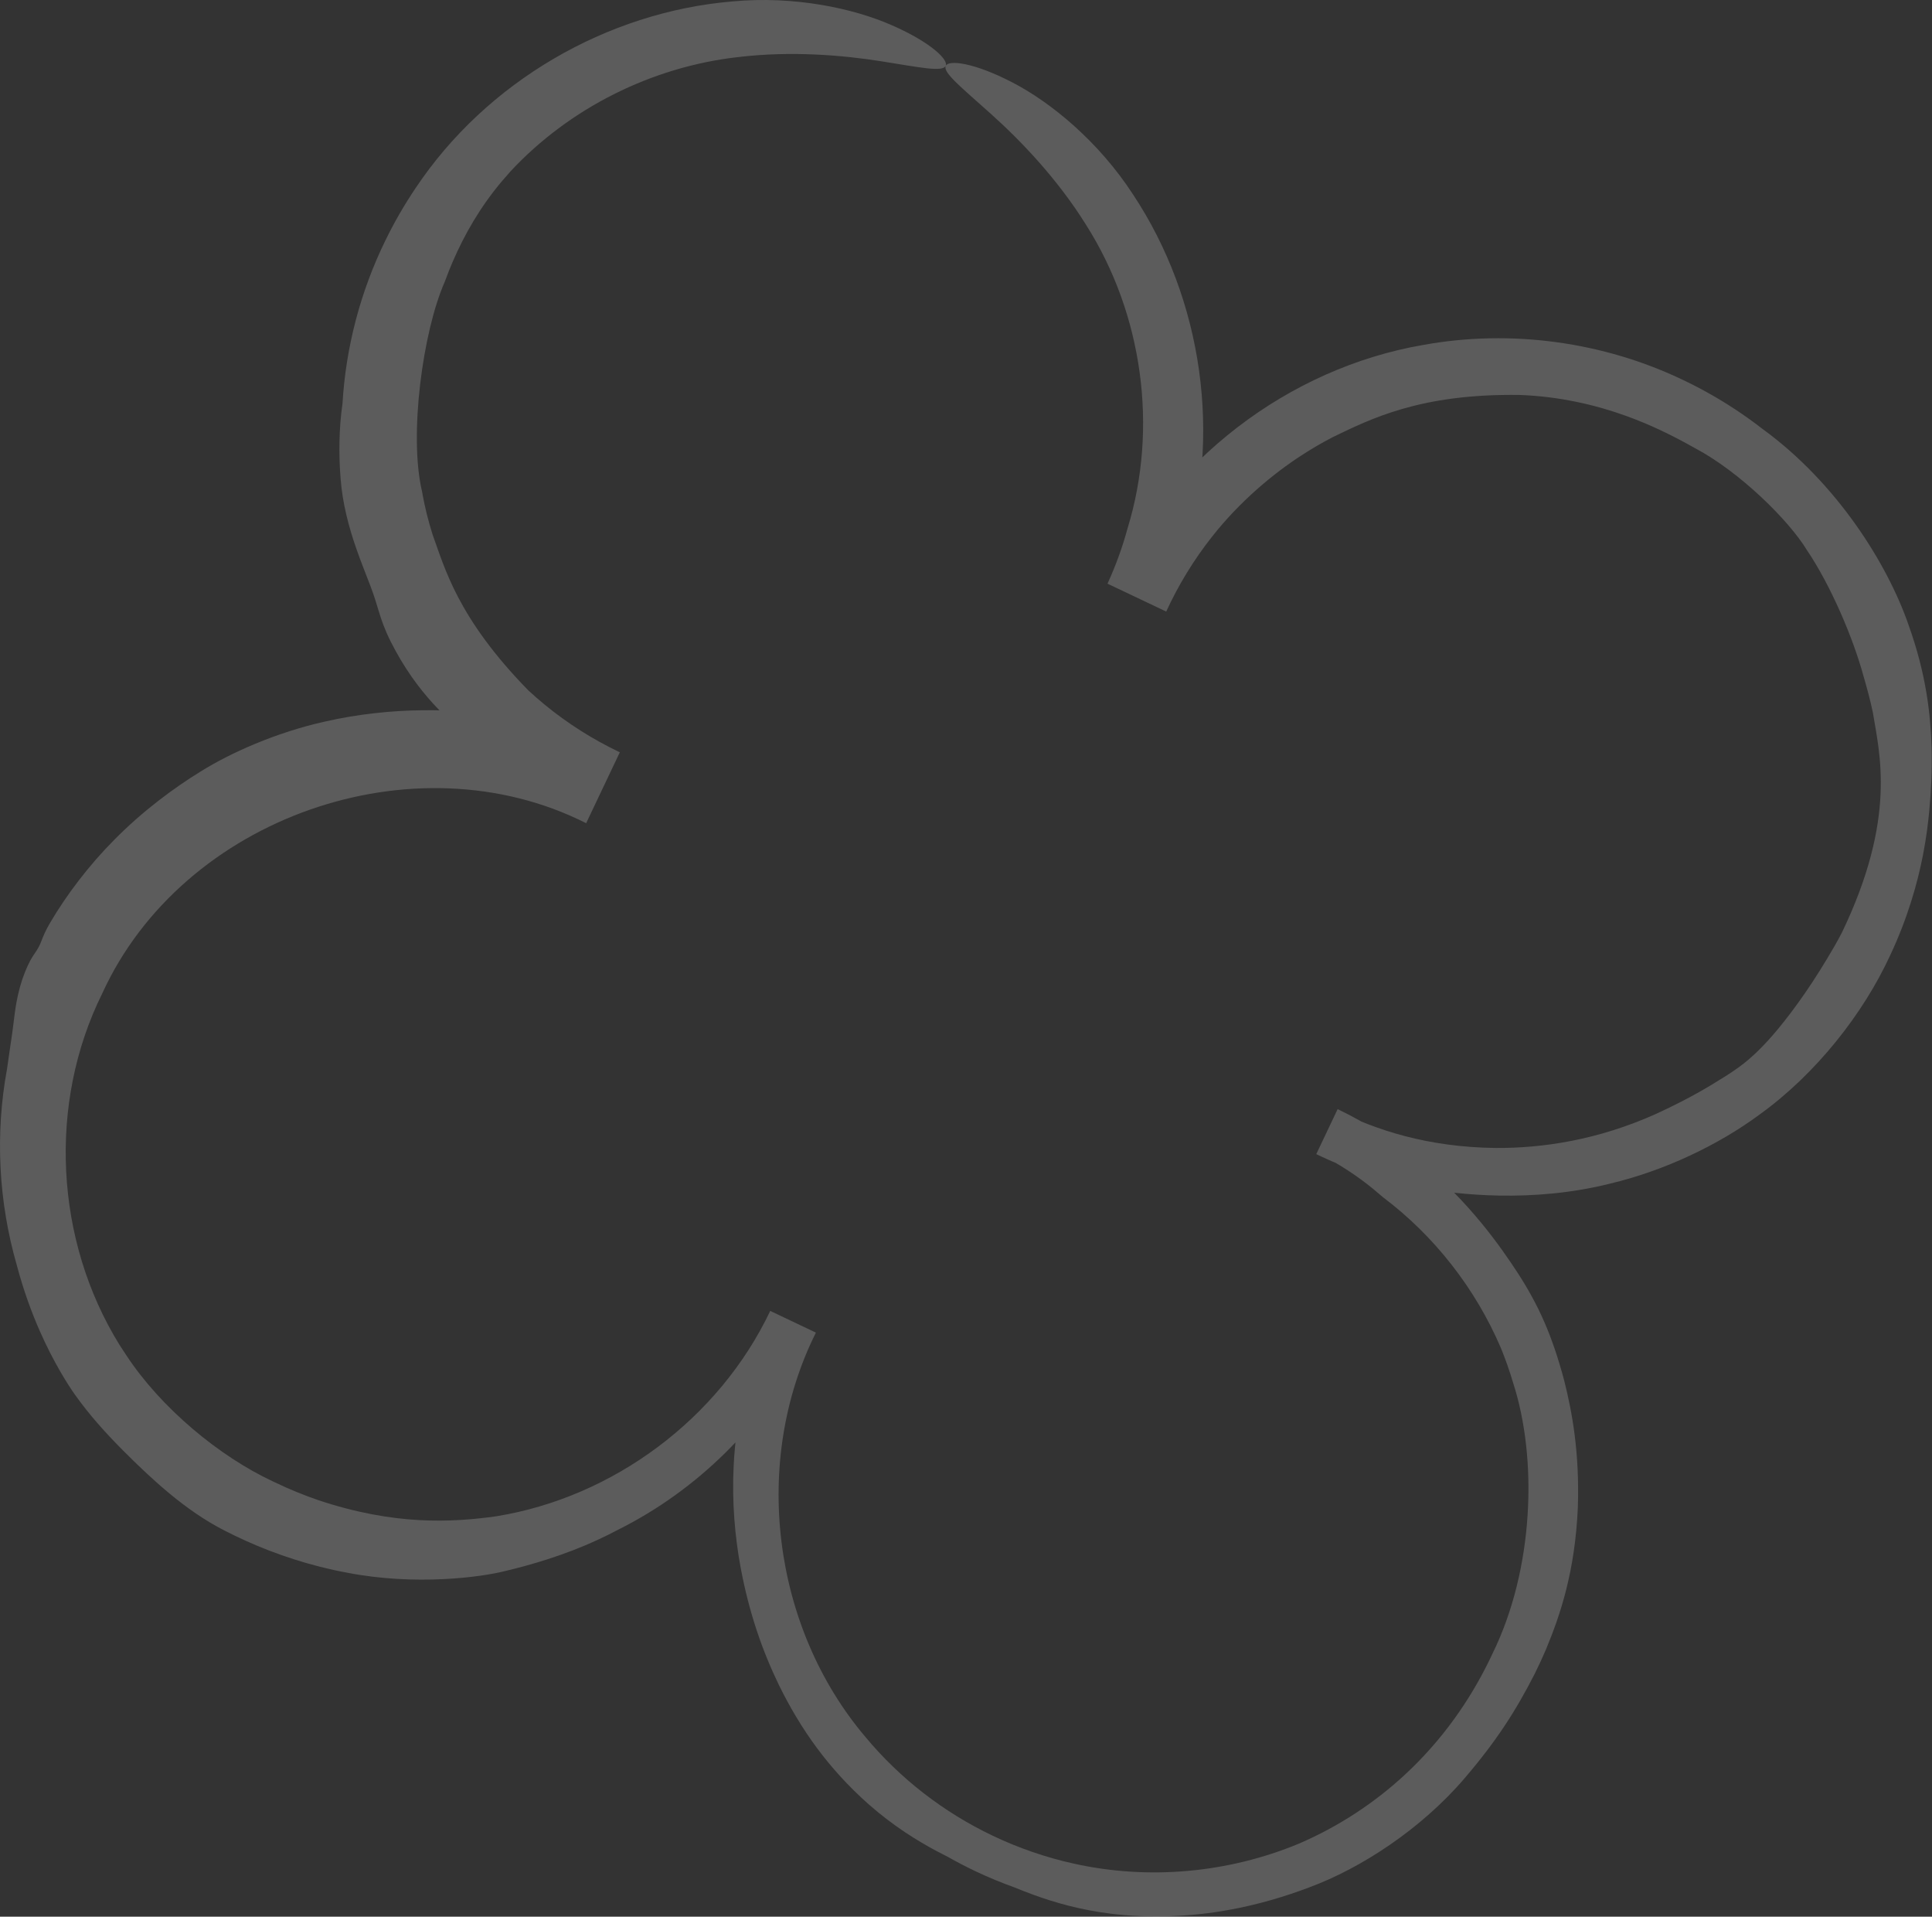 <?xml version="1.0" encoding="UTF-8"?> <svg xmlns="http://www.w3.org/2000/svg" viewBox="0 0 180.776 179.3" fill="none"><rect x="0" y="0" width="180.776" height="179.3" fill="#333333" stroke="none"/><path d="M41.603 26.39C39.561 31.028 38.242 40.727 39.491 45.98C39.508 46.076 39.525 46.171 39.542 46.267C39.771 47.508 40.057 48.669 40.475 50.004C41.6 53.07 42.786 57.791 49.432 64.58C51.45 66.451 53.694 68.07 56.106 69.404C56.728 69.748 57.352 70.068 57.997 70.374L54.846 77.009C38.782 68.889 17.091 76.434 9.561 92.947C4.481 103.193 5.112 116.008 11.187 125.816C11.391 126.139 11.604 126.465 11.824 126.788C15.053 131.7 20.517 136.252 25.594 138.609C27.08 139.328 28.491 139.888 29.767 140.329C36.923 142.723 42.272 142.421 46.437 141.844C57.366 140.071 67.266 132.734 72.07 122.632L76.345 124.662C70.32 136.7 72.228 152.186 80.995 162.509C84.225 166.39 88.312 169.55 92.885 171.724C95.32 172.885 97.883 173.768 100.513 174.345C107.48 175.888 114.914 175.213 121.506 172.48C125.328 170.843 128.634 168.605 131.313 166.149C135.094 162.691 137.618 158.836 139.267 155.493C139.393 155.238 139.517 154.98 139.639 154.719C143.555 146.768 143.864 136.441 141.598 129.411C141.245 128.217 140.849 127.11 140.437 126.103C138.057 120.537 134.216 115.62 129.403 111.996C129.097 111.729 128.79 111.468 128.47 111.206C127.016 110.018 125.305 108.877 123.225 107.833L125.099 103.888C128.731 105.686 133.529 107.315 139.954 107.389C144.324 107.414 149.479 106.659 154.955 104.202C158.458 102.584 160.136 101.492 161.525 100.631C161.929 100.372 162.304 100.12 162.676 99.853C163.947 98.938 165.124 97.755 166.367 96.261C167.972 94.31 169.722 91.866 171.706 88.417C171.932 88.021 172.146 87.627 172.349 87.235C177.504 76.504 175.858 70.465 175.238 66.624C174.976 65.413 174.683 64.333 174.364 63.237C173.388 59.666 171.316 54.784 169.068 51.456C167.421 48.732 162.826 44.152 158.559 41.9C157.67 41.401 156.595 40.818 155.331 40.225C154.351 39.767 153.27 39.308 152.089 38.884C149.284 37.874 145.887 37.08 142.201 36.948C132.851 36.806 128.182 39.226 124.691 40.9C123.694 41.42 122.79 41.949 121.913 42.514C119.134 44.289 115.972 46.948 113.42 50.194C111.676 52.39 110.21 54.828 109.123 57.211L103.628 54.601C104.458 52.792 105.072 51.026 105.498 49.449C108.392 40.048 106.934 29.386 101.608 21.011C98.91 16.686 95.473 13.12 92.708 10.645C89.943 8.166 88.202 6.778 88.49 6.16C88.756 5.589 91.095 5.826 94.732 7.713C98.349 9.583 102.802 13.246 106.007 18.175C112.541 28.013 114.396 40.889 110.719 52.228C110.192 53.884 109.562 55.493 108.826 57.07L103.925 54.742C109.241 43.107 120.555 34.434 133.193 32.264C141.386 30.781 150.049 31.967 157.54 35.573C159.21 36.371 160.811 37.274 162.357 38.292C163.229 38.865 164.082 39.476 164.908 40.119C171.865 45.171 176.594 52.734 178.572 58.431C180.262 63.144 180.635 66.834 180.738 69.936C180.794 72.079 180.691 73.97 180.517 75.878C180.422 76.9 180.259 78.298 179.936 79.963C179.426 82.605 178.487 85.924 176.858 89.376C174.356 94.809 169.947 100.446 164.62 104.279C160.796 107.105 155.741 109.519 150.652 110.725C143.354 112.557 136.314 111.748 132.911 111.114C129.699 110.566 126.321 109.495 123.162 107.966L125.162 103.755C127.953 105.097 130.569 106.789 132.824 108.627C137.448 112.36 140.439 116.665 142.037 119.117C143.941 122.069 145.218 124.851 146.364 129.155C147.117 132.144 147.811 135.918 147.636 141.059C147.371 147 146.005 151.057 144.648 154.317C144.305 155.121 143.957 155.867 143.593 156.596C141.848 160.016 140.031 162.864 137.024 166.371C132.967 171.108 127.342 174.773 122.52 176.553C120.332 177.387 117.759 178.166 115.016 178.661C111.387 179.33 107.463 179.462 103.948 179.021C101.049 178.662 98.721 177.983 96.727 177.263C96.108 177.038 95.517 176.806 94.948 176.571C93.711 176.13 92.495 175.626 91.3 175.06C90.406 174.637 89.542 174.188 88.682 173.7C88.348 173.533 88 173.356 87.639 173.163C85.827 172.192 83.638 170.859 81.265 168.774C77.524 165.453 74.929 161.789 72.894 157.653C71.325 154.421 70.09 150.864 69.304 146.659C68.767 143.794 68.478 140.459 68.647 137.159C68.86 132.247 70.177 127.49 71.55 124.412C71.81 123.819 72.081 123.28 72.36 122.77L76.054 124.524C75.79 125.005 75.521 125.456 75.246 125.897C75.243 125.901 75.241 125.905 75.238 125.909C75.199 125.97 75.161 126.032 75.122 126.093C71.358 133.351 65.233 139.394 57.886 143.077C57.257 143.411 56.611 143.73 55.962 144.03C52.795 145.507 49.501 146.438 47.33 146.951C45.006 147.551 38.832 148.363 32.458 147.117C29.125 146.507 25.789 145.407 22.973 144.126C22.271 143.809 21.606 143.487 20.975 143.162C19.111 142.203 17.475 141.045 15.903 139.749C14.433 138.534 13.014 137.195 11.513 135.688C10.76 134.93 9.962 134.1 9.153 133.171C8.44 132.353 7.719 131.459 7.021 130.479C6.376 129.571 5.024 127.462 3.738 124.548C2.942 122.749 2.177 120.646 1.58 118.384C-0.139 112.445 -0.47 106.091 0.66 99.98C0.832 98.697 1.015 97.577 1.139 96.683C1.229 96.039 1.29 95.485 1.364 94.915C1.467 94.136 1.589 93.331 1.889 92.256C2.124 91.411 2.502 90.465 2.834 89.856C2.849 89.828 2.864 89.801 2.879 89.774C3.015 89.532 3.139 89.347 3.253 89.179C3.397 88.966 3.528 88.777 3.654 88.531C3.746 88.353 3.82 88.158 3.915 87.919C4.068 87.534 4.271 87.033 4.683 86.333C6.214 83.724 8.313 80.953 10.692 78.561C13.324 75.887 16.292 73.693 18.776 72.171C21.543 70.438 25.845 68.514 30.386 67.505C33.545 66.778 36.786 66.464 39.56 66.442C42.279 66.412 45.116 66.59 47.829 67.045C51.087 67.584 54.149 68.527 56.591 69.67C56.983 69.852 57.429 70.122 57.951 70.47L54.891 76.915C54.757 76.825 54.617 76.731 54.473 76.632C53.972 76.288 53.415 75.888 52.775 75.428C49.809 73.788 47.051 71.775 44.586 69.442C44.49 69.37 44.391 69.295 44.292 69.22C44.291 69.219 44.289 69.218 44.287 69.216C42.086 67.524 39.027 64.905 36.566 60.035C35.951 58.8 35.683 57.965 35.452 57.218C35.227 56.482 35.041 55.825 34.691 54.897C34.296 53.843 33.786 52.615 33.311 51.24C32.641 49.313 32.045 47.082 31.871 44.79C31.859 44.634 31.847 44.465 31.835 44.29C31.72 42.633 31.693 40.162 32.047 37.75C32.356 32.461 33.739 27.246 36.052 22.511C36.881 20.809 37.82 19.179 38.877 17.611C45.511 7.657 56.774 1.117 68.546 0.132C74.282 -0.403 79.801 0.755 83.455 2.363C87.131 3.974 88.76 5.603 88.49 6.16C88.2 6.763 86.063 6.302 82.465 5.734C78.867 5.162 74.03 4.746 69.07 5.339C60.981 6.251 53.295 10.113 47.798 15.997C47.515 16.311 47.235 16.631 46.964 16.952C44.943 19.352 43.475 21.891 42.337 24.537C42.223 24.802 42.113 25.068 42.005 25.338C41.865 25.688 41.731 26.038 41.603 26.39Z" fill="white" fill-opacity="0.2"></path></svg> 